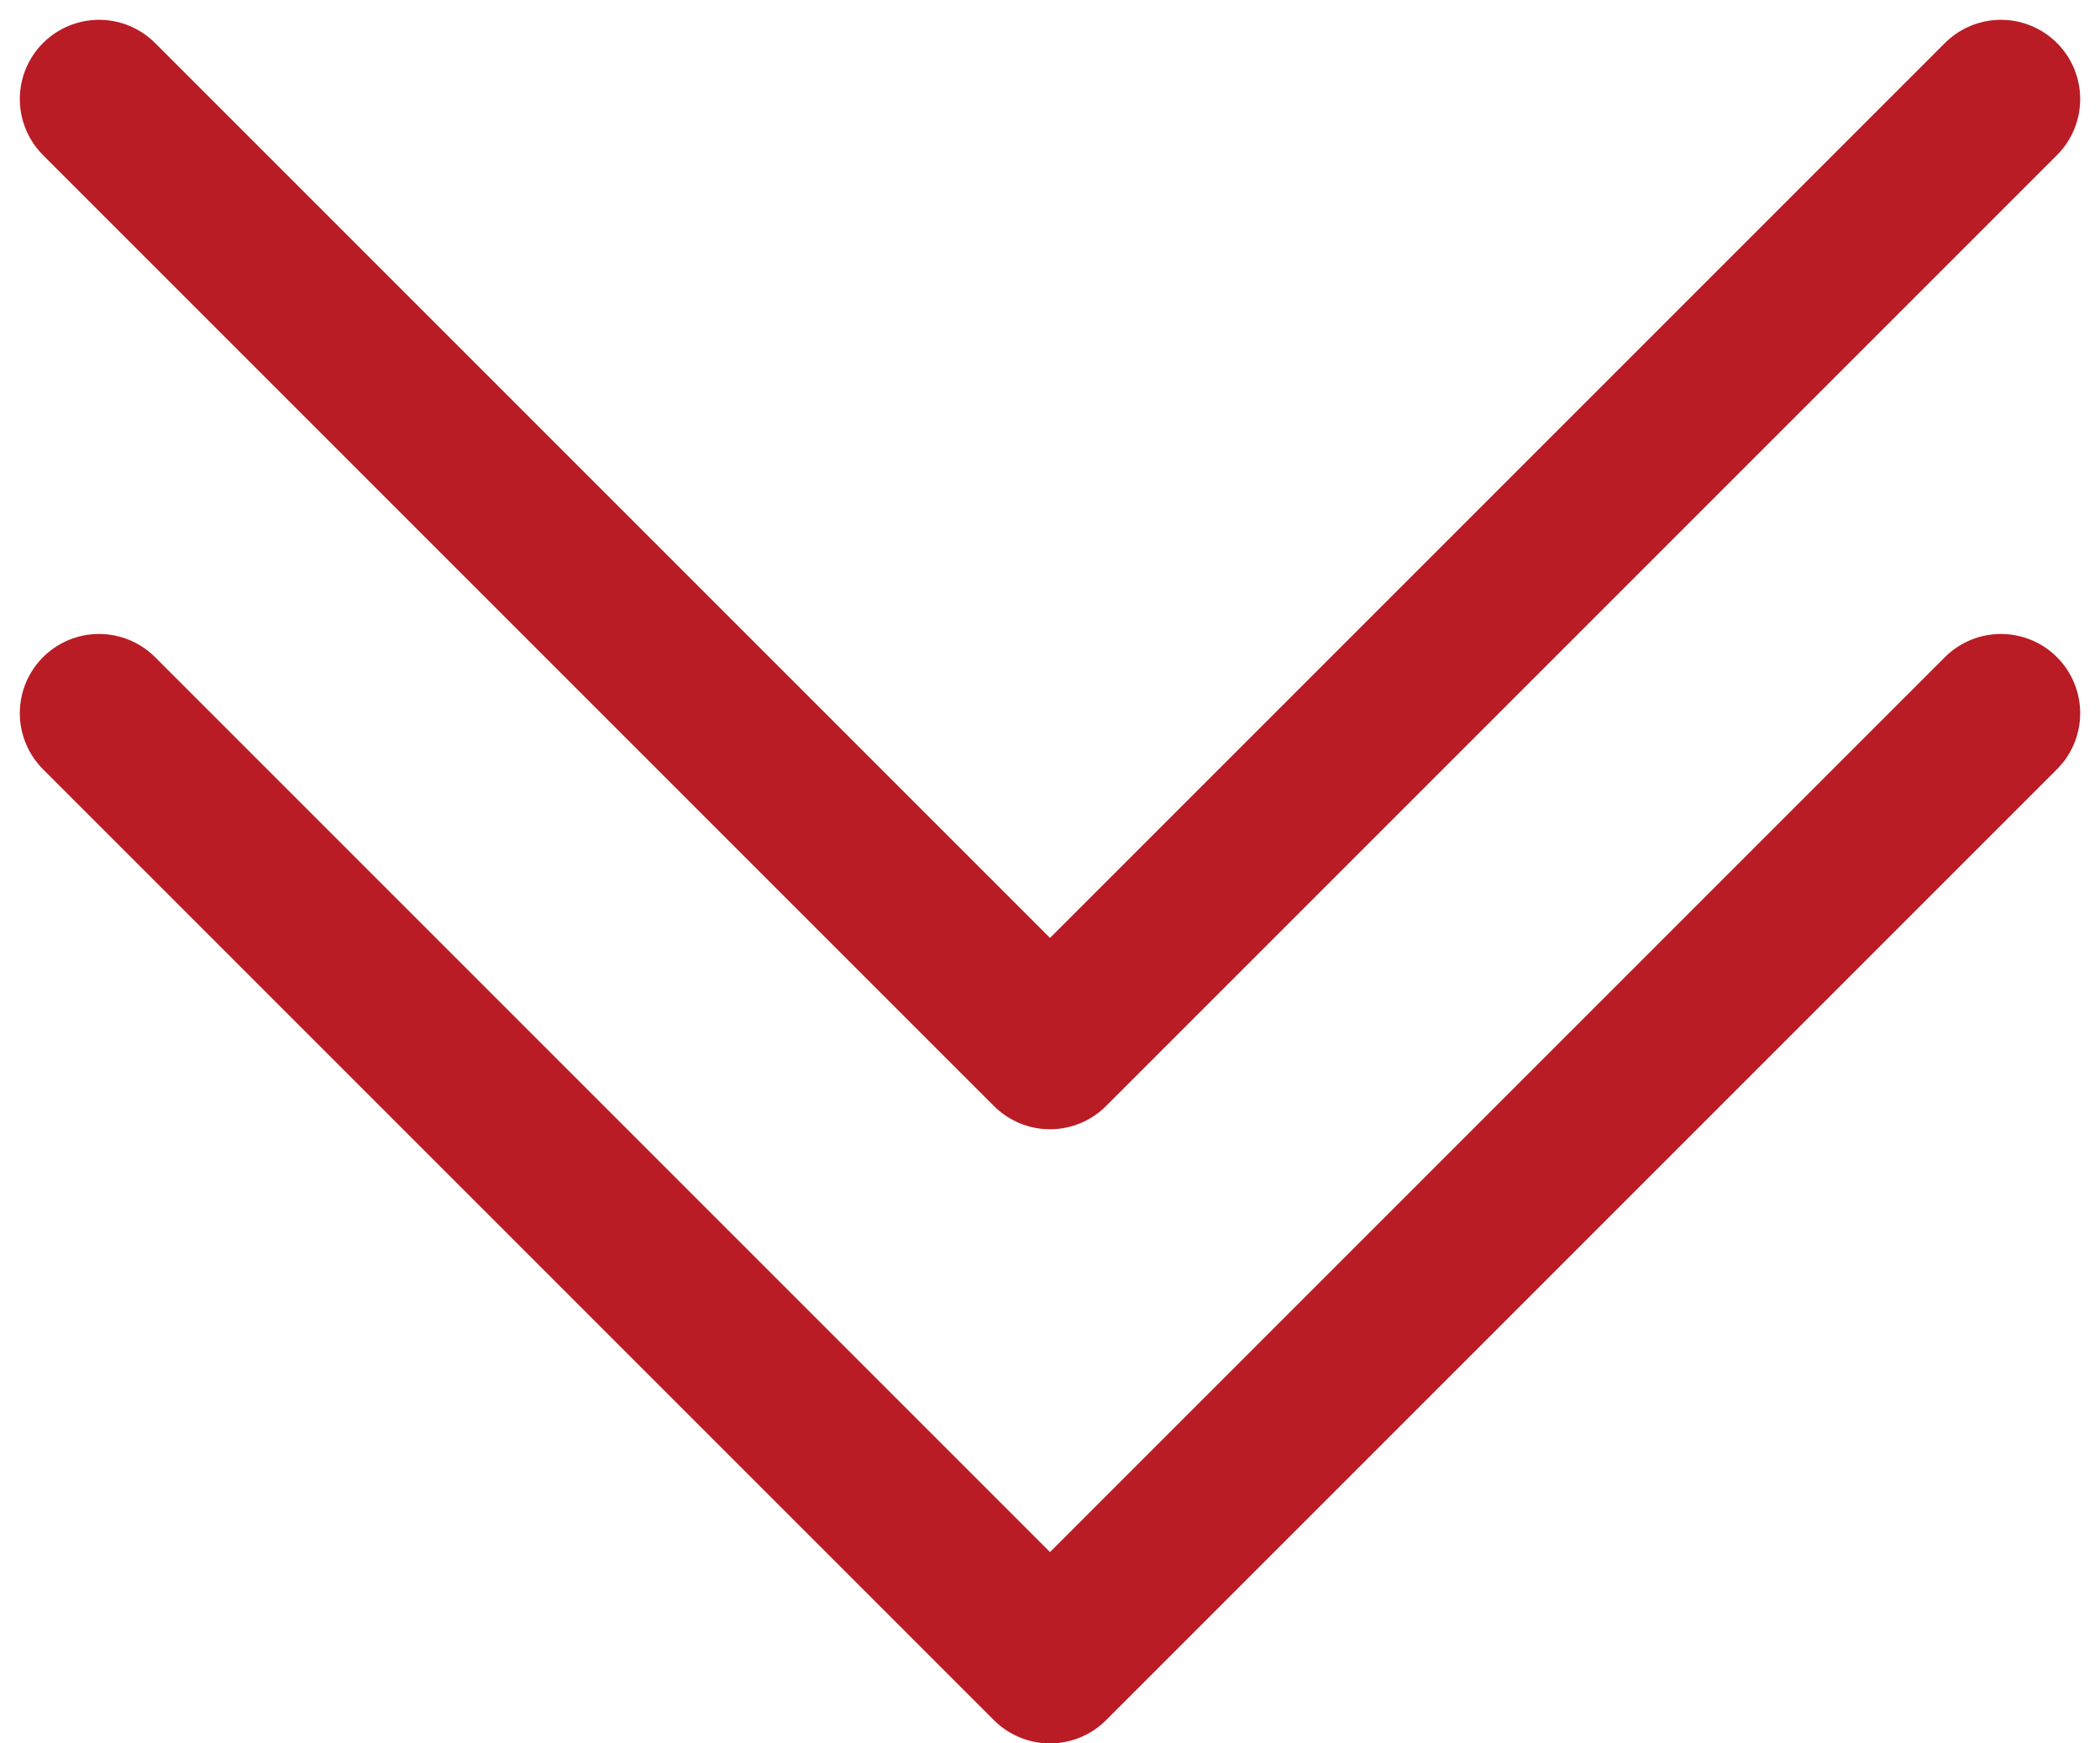 <svg width="53" height="44" viewBox="0 0 53 44" fill="none" xmlns="http://www.w3.org/2000/svg">
<path d="M2.5 2.5L26.5 26.5L50.5 2.5" stroke="#B91C24" stroke-width="4" stroke-linecap="round" stroke-linejoin="round"/>
<path d="M2.5 18L26.5 42L50.5 18" stroke="#B91C24" stroke-width="4" stroke-linecap="round" stroke-linejoin="round"/>
</svg>
